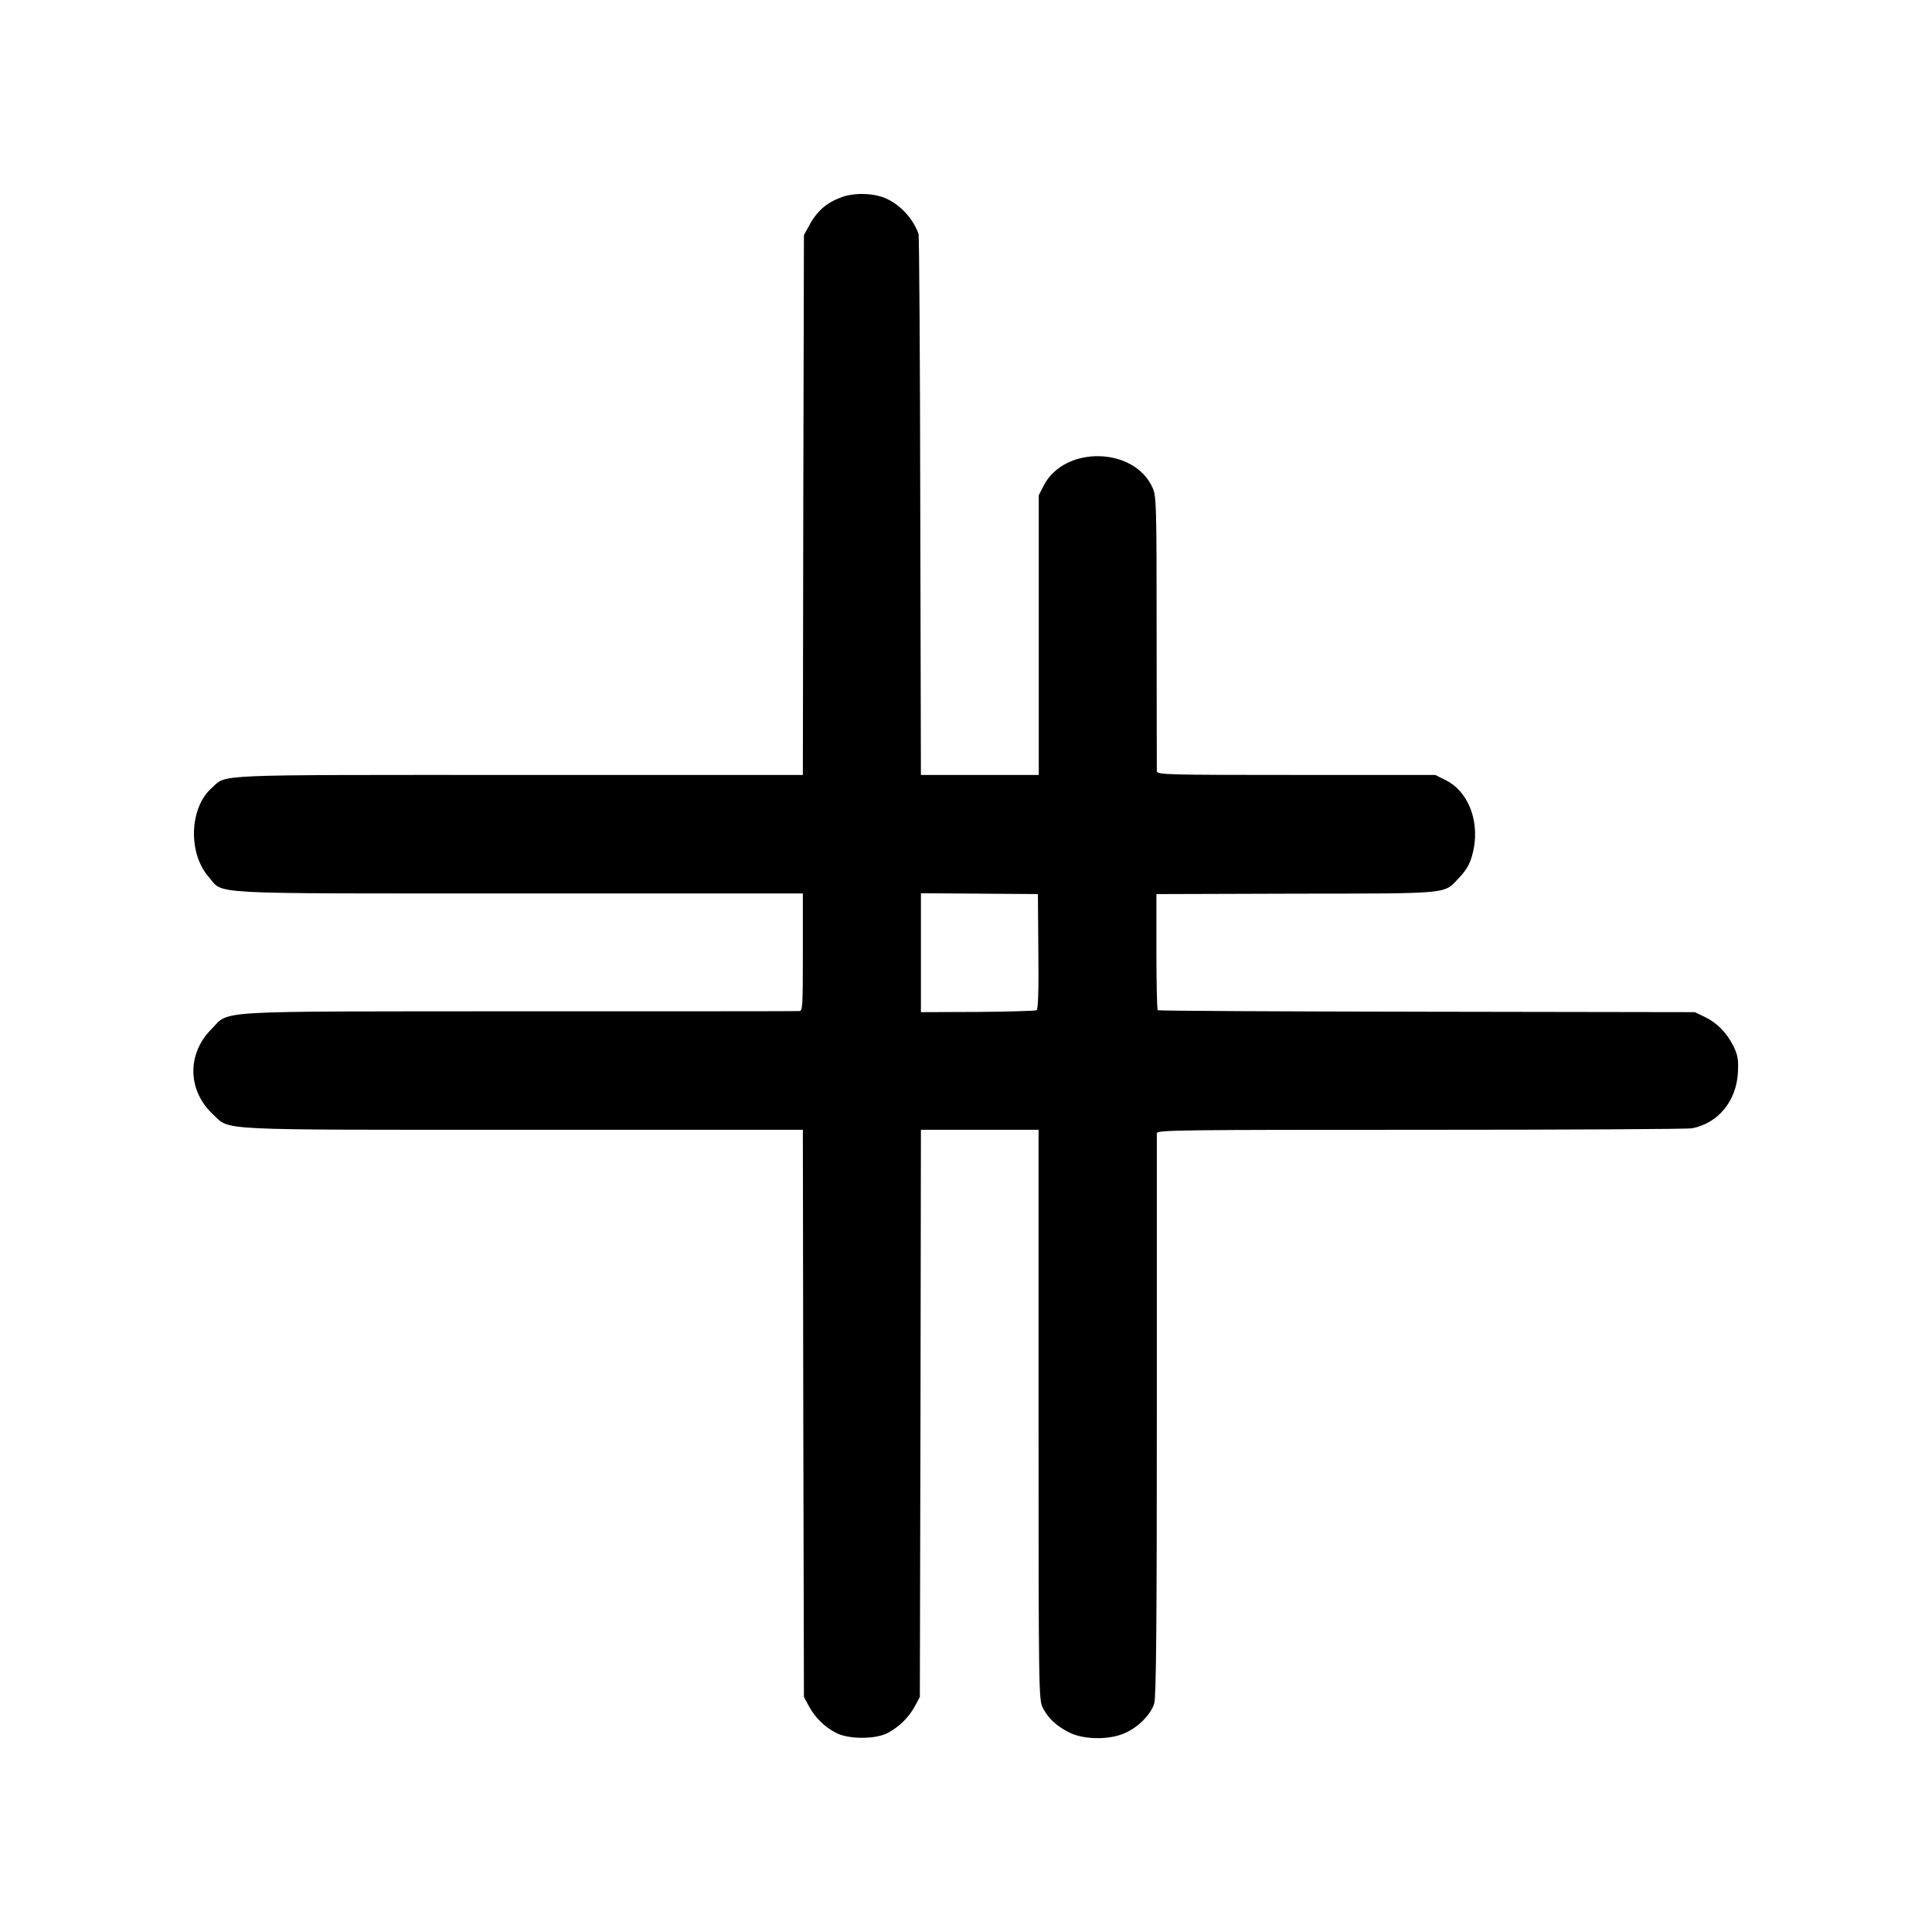<?xml version="1.0" standalone="no"?>
<!DOCTYPE svg PUBLIC "-//W3C//DTD SVG 20010904//EN"
 "http://www.w3.org/TR/2001/REC-SVG-20010904/DTD/svg10.dtd">
<svg version="1.0" xmlns="http://www.w3.org/2000/svg"
 width="900pt" height="900pt" viewBox="0 0 900 900"
 preserveAspectRatio="xMidYMid meet">
<g transform="translate(0,900) scale(0.1,-0.1)"
fill="#000000" stroke="none">
<path d="M3922 8082 c-72 -26 -117 -65 -155 -137 l-22 -40 -3 -1257 -2 -1258
-1324 0 c-1452 0 -1357 4 -1429 -60 -105 -92 -112 -304 -15 -415 73 -83 -43
-77 1446 -77 l1322 0 0 -274 c0 -254 -1 -274 -17 -274 -10 -1 -596 -1 -1301
-1 -1458 -1 -1349 6 -1437 -83 -115 -115 -112 -287 8 -398 81 -75 -13 -71
1444 -71 l1303 0 2 -1321 3 -1321 22 -41 c28 -53 74 -99 127 -126 58 -31 184
-31 241 -1 53 28 99 73 127 125 l23 43 3 1321 2 1321 274 0 274 0 0 -1327 c0
-1306 1 -1328 20 -1366 25 -49 64 -85 122 -114 64 -33 176 -36 249 -8 67 25
132 89 148 143 9 30 12 379 12 1340 0 715 0 1307 0 1316 1 15 110 16 1229 16
676 0 1245 3 1264 7 122 23 208 128 214 262 3 60 -1 79 -21 121 -32 63 -76
108 -134 136 l-46 22 -1248 2 c-687 1 -1251 4 -1254 7 -3 3 -6 126 -6 273 l0
268 651 2 c727 1 687 -3 759 74 41 43 57 76 69 140 24 133 -30 264 -130 314
l-50 25 -648 0 c-610 0 -648 1 -649 18 0 9 -1 301 -1 647 0 580 -1 633 -18
671 -84 193 -411 200 -508 12 l-23 -45 0 -652 0 -651 -274 0 -275 0 -3 1253
c-1 688 -5 1259 -8 1267 -23 66 -78 129 -142 161 -56 29 -150 34 -215 11z
m915 -3514 c2 -182 -1 -269 -8 -274 -6 -3 -130 -7 -275 -8 l-264 -1 0 277 0
277 273 -2 272 -2 2 -267z"/>
</g>
</svg>
